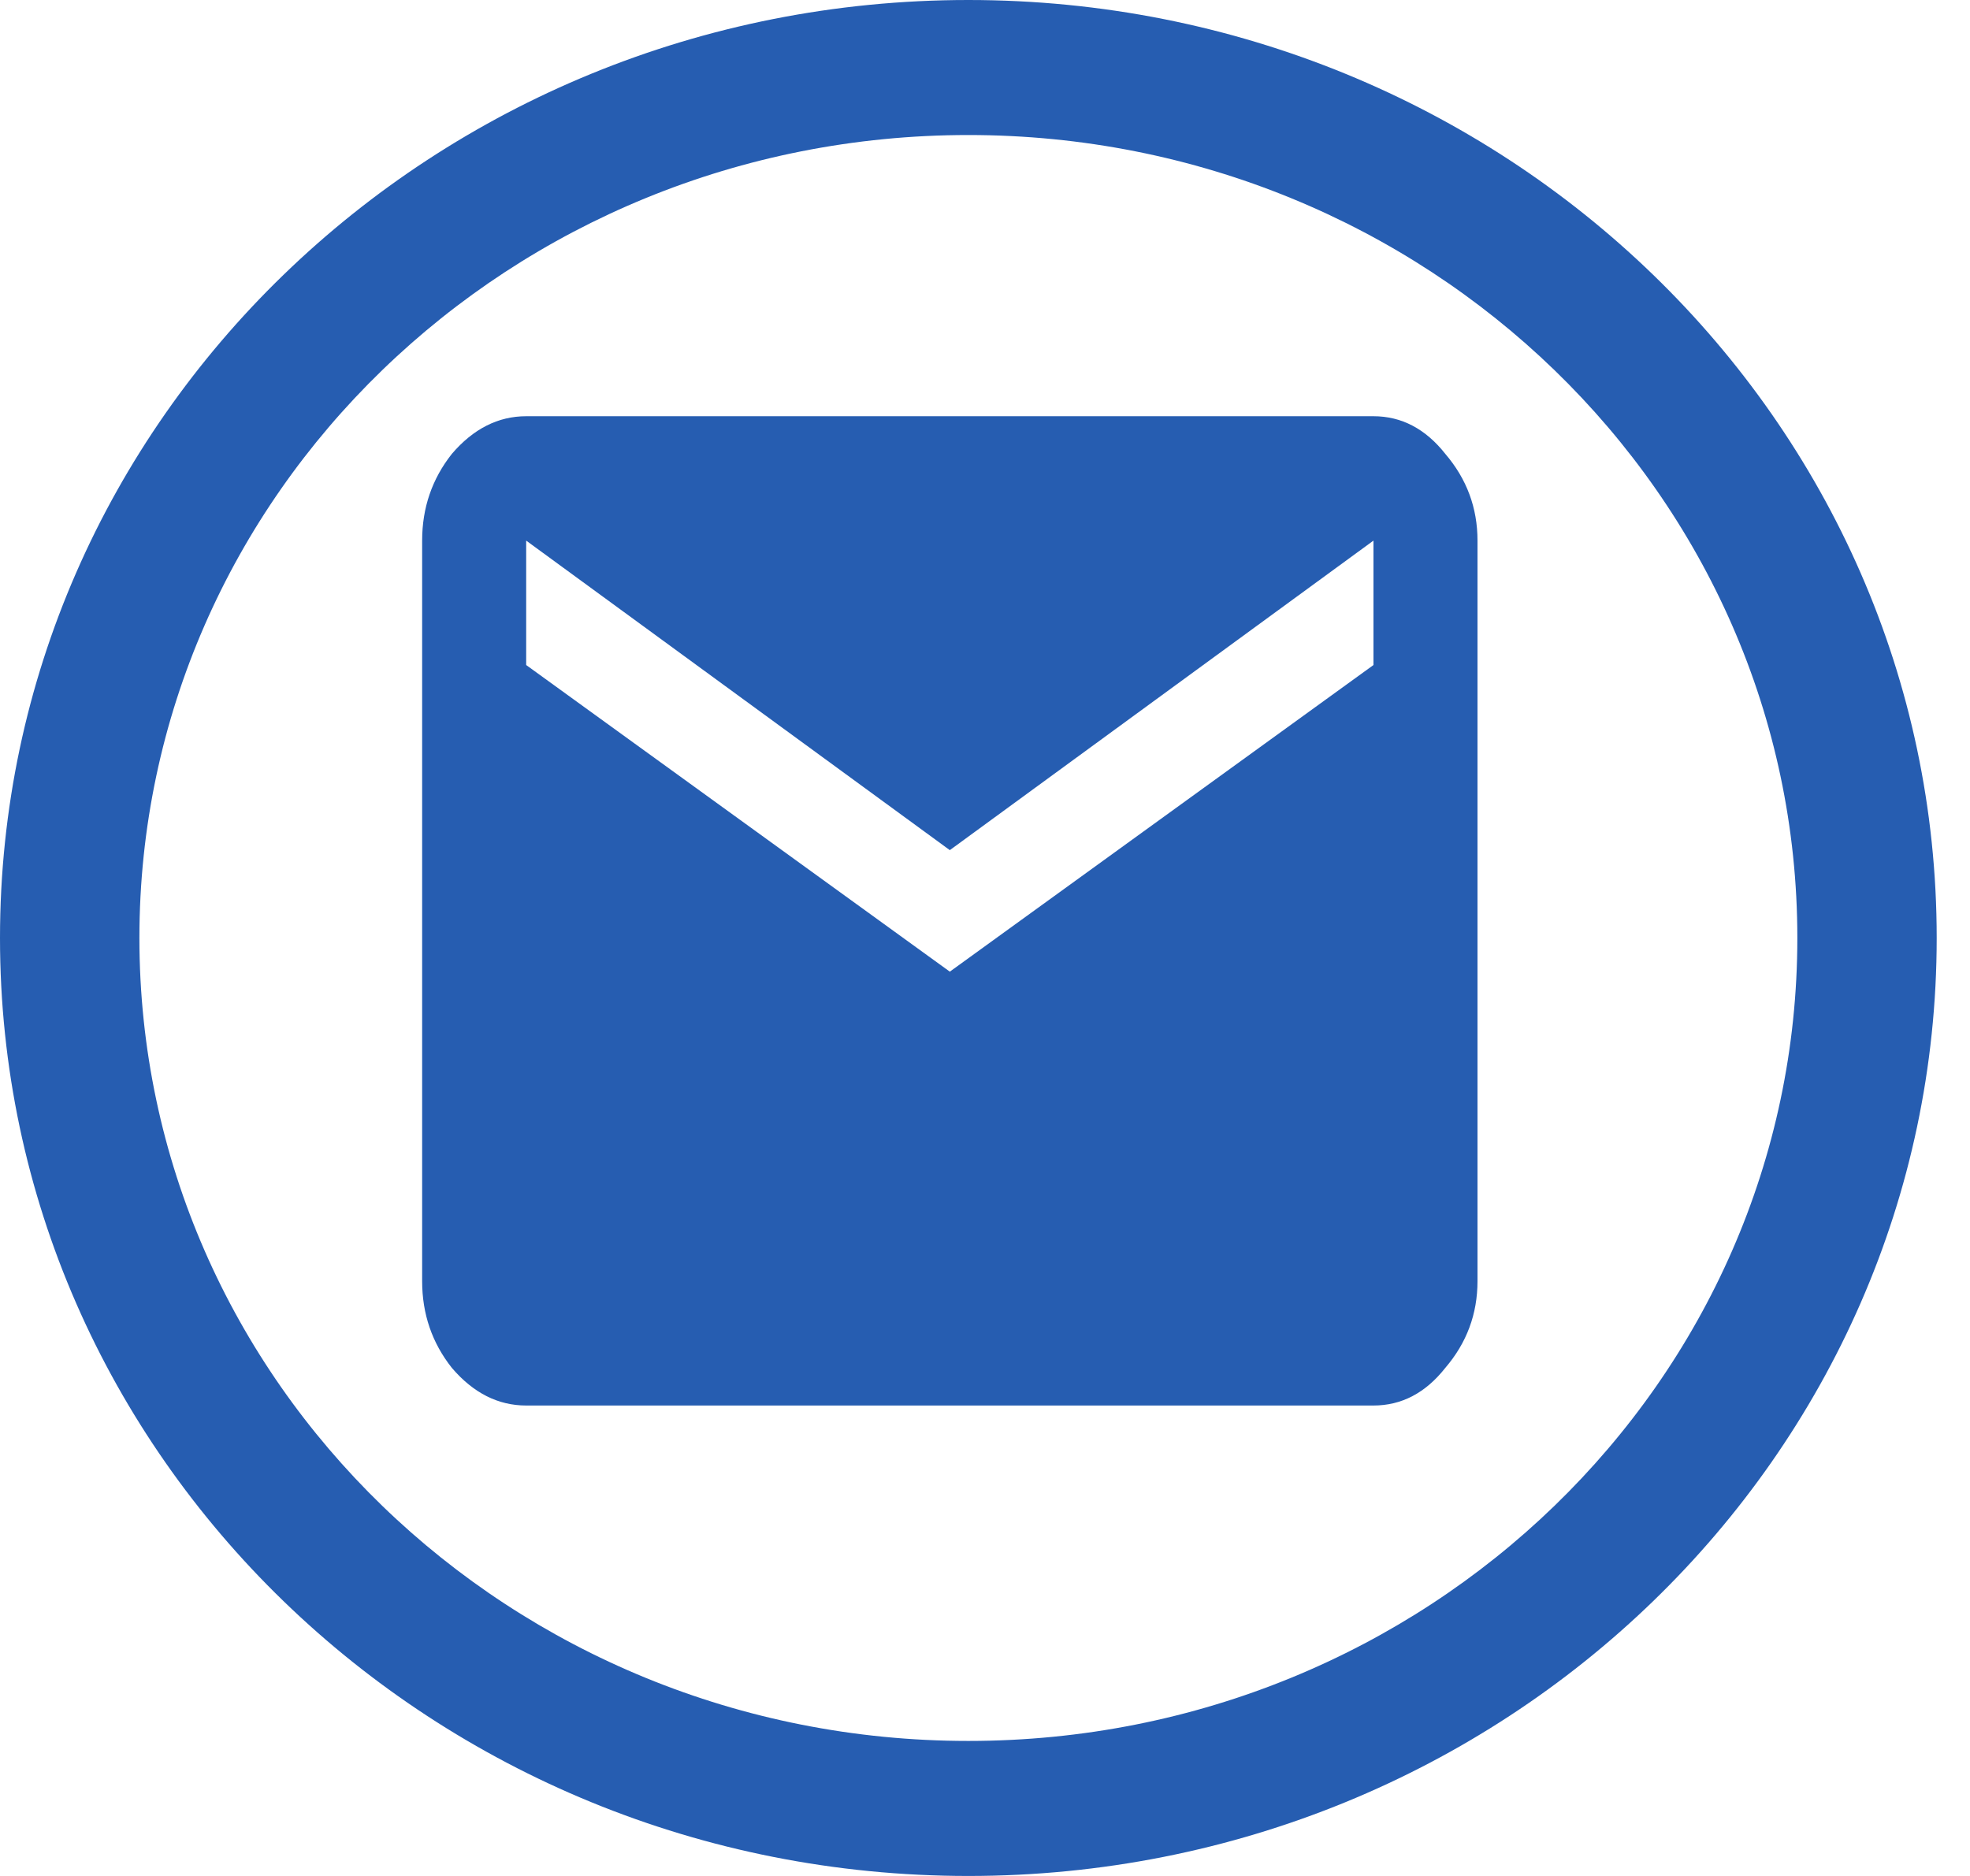 <?xml version="1.0" encoding="UTF-8"?> <svg xmlns="http://www.w3.org/2000/svg" width="42" height="40" viewBox="0 0 42 40" fill="none"> <path d="M41.29 20C41.29 31.046 32.047 40 20.645 40C9.243 40 0 31.046 0 20C0 8.954 9.243 0 20.645 0C32.047 0 41.29 8.954 41.29 20ZM2.972 20C2.972 29.456 10.884 37.121 20.645 37.121C30.406 37.121 38.319 29.456 38.319 20C38.319 10.544 30.406 2.879 20.645 2.879C10.884 2.879 2.972 10.544 2.972 20Z" fill="#265DB1"></path> <path d="M29.282 14.18V11.527L20.25 18.127L11.218 11.527V14.18L20.25 20.718L29.282 14.18ZM29.282 8.875C29.88 8.875 30.391 9.143 30.813 9.677C31.271 10.212 31.5 10.829 31.5 11.527V27.317C31.5 28.016 31.271 28.633 30.813 29.167C30.391 29.702 29.88 29.969 29.282 29.969H11.218C10.62 29.969 10.091 29.702 9.634 29.167C9.211 28.633 9 28.016 9 27.317V11.527C9 10.829 9.211 10.212 9.634 9.677C10.091 9.143 10.62 8.875 11.218 8.875H29.282Z" fill="#265DB1"></path> </svg> 